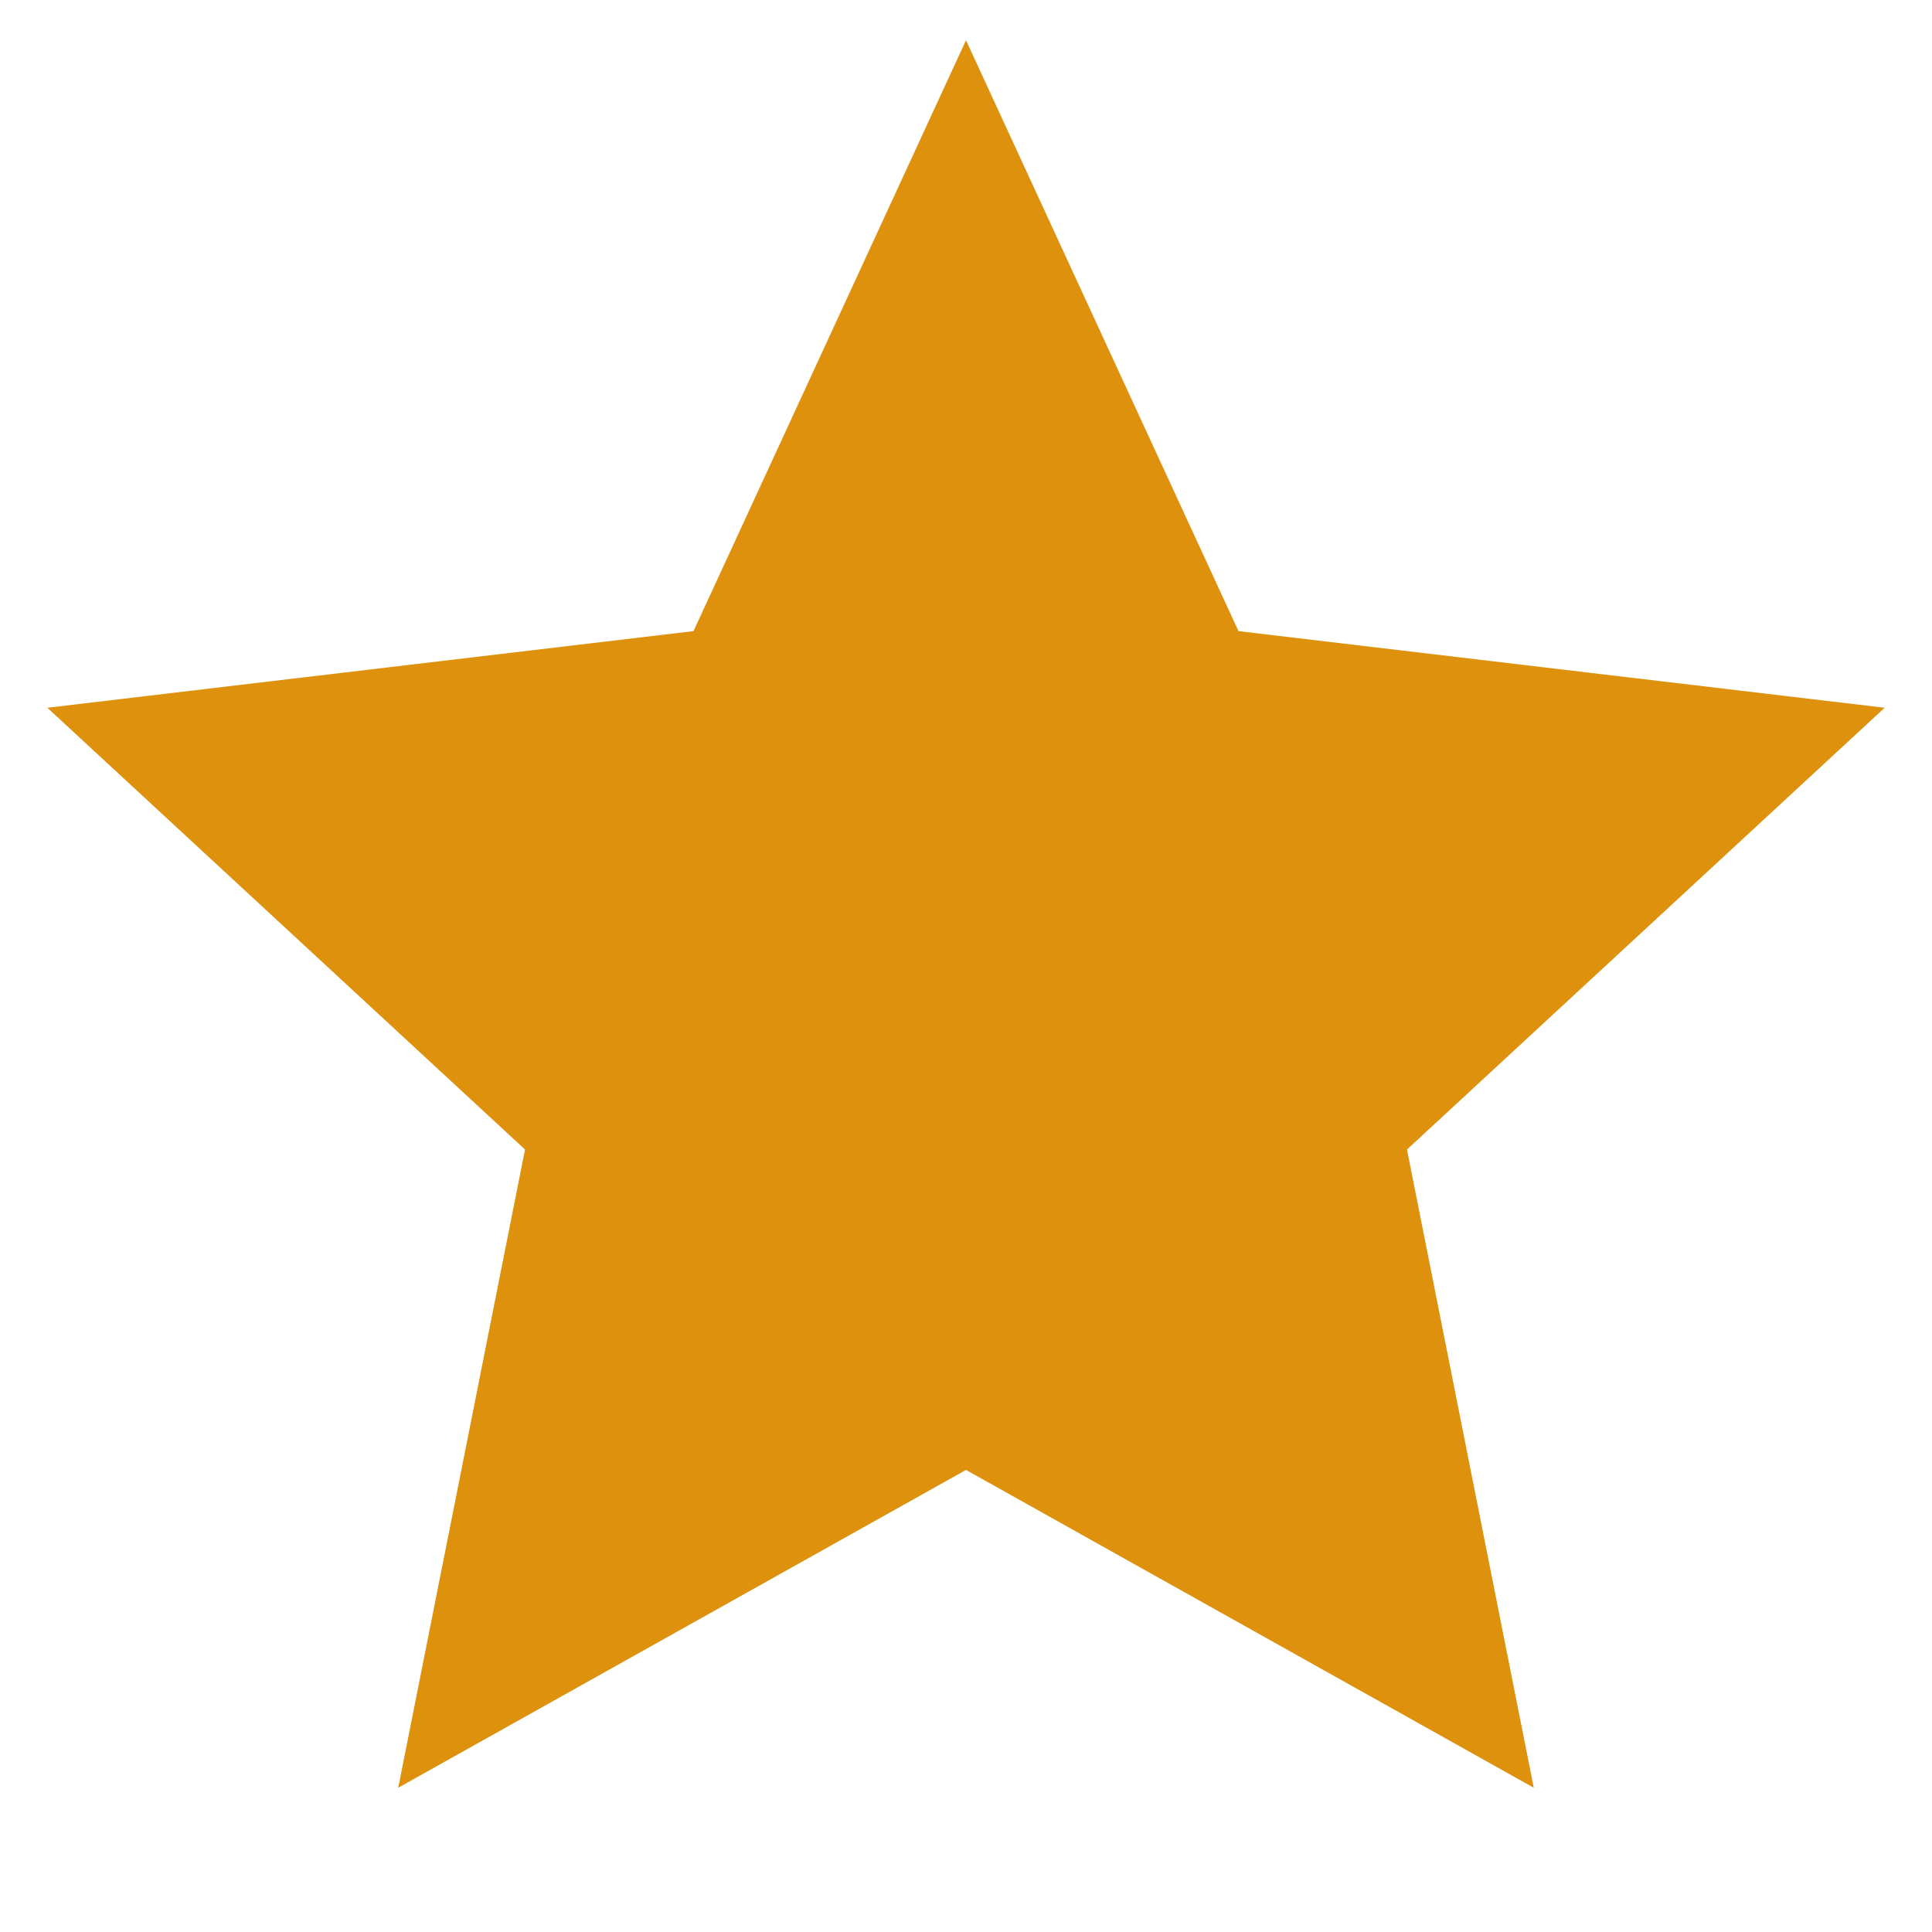 <svg xmlns="http://www.w3.org/2000/svg" width="96" height="96" viewBox="0 0 24 24"><path fill="#DD910D" d="m12 18.26l-7.053 3.948l1.575-7.928L.588 8.792l8.027-.952L12 .5l3.385 7.34l8.027.952l-5.934 5.488l1.575 7.928z"/></svg>